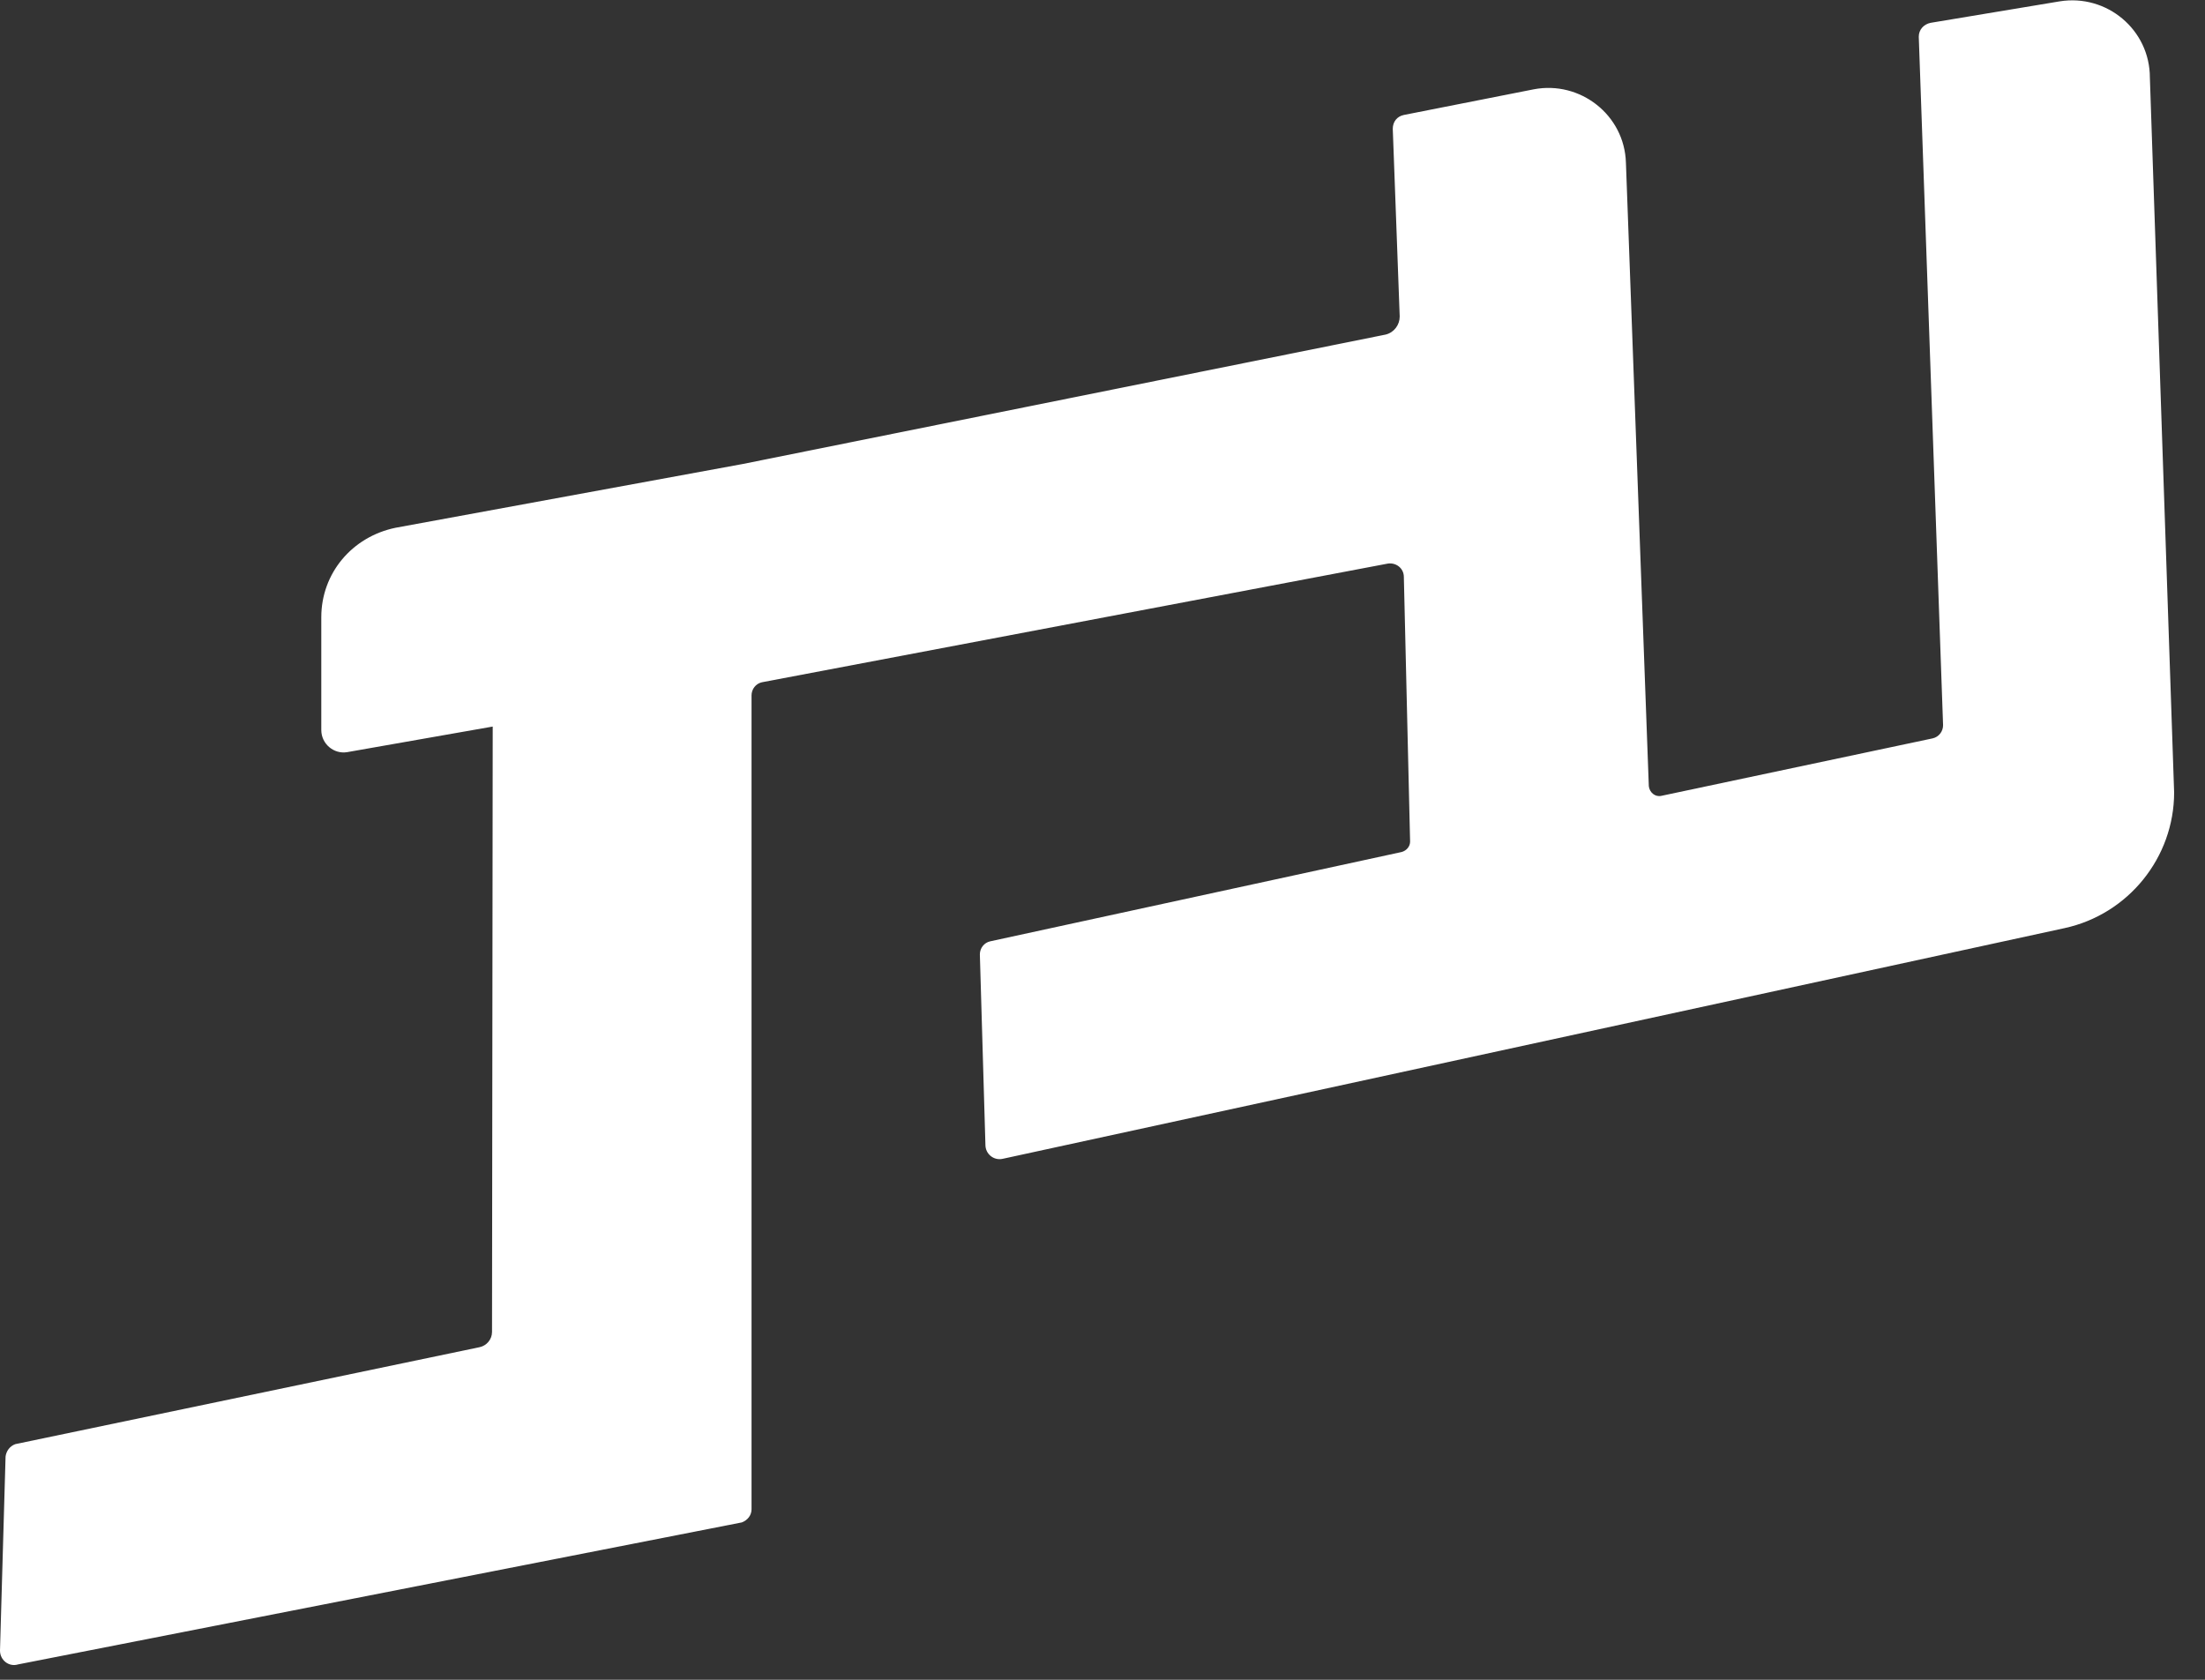 <svg width="42" height="32" viewBox="0 0 42 32" fill="none" xmlns="http://www.w3.org/2000/svg">
<rect x="0" y="0" width="42" height="32" fill="#333333" stroke="none"/>
<g clip-path="url(#clip0_85_168)">
<path d="M40.95 1.478C40.95 0.567 40.13 -0.119 39.231 0.026L36.773 0.435C36.641 0.462 36.548 0.567 36.548 0.699L37.011 13.815C37.011 13.934 36.931 14.039 36.812 14.066L31.644 15.161C31.525 15.187 31.419 15.095 31.406 14.976L30.97 3.101C30.944 2.19 30.098 1.531 29.212 1.702L26.74 2.19C26.608 2.217 26.529 2.322 26.529 2.454L26.661 6.03C26.661 6.188 26.555 6.333 26.396 6.373L14.143 8.84L7.534 10.054C6.702 10.226 6.12 10.925 6.12 11.757V13.907C6.12 14.171 6.358 14.369 6.609 14.329L9.385 13.841L9.372 25.373C9.372 25.518 9.266 25.637 9.134 25.664L0.291 27.511C0.185 27.55 0.119 27.643 0.106 27.748L0 31.443C0 31.628 0.172 31.76 0.344 31.707L14.13 29.002C14.236 28.962 14.315 28.87 14.315 28.751V13.248C14.315 13.129 14.395 13.023 14.513 12.997L26.41 10.741C26.581 10.701 26.74 10.82 26.74 10.991L26.859 16.032C26.859 16.124 26.793 16.203 26.701 16.23L18.862 17.932C18.743 17.958 18.664 18.064 18.664 18.182L18.77 21.811C18.77 21.982 18.928 22.114 19.1 22.075L39.324 17.681C40.54 17.417 41.412 16.335 41.412 15.095L40.95 1.478Z" fill="white"/>
</g>
<defs>
<clipPath id="clip0_85_168">
<rect width="41.412" height="31.72" fill="white"/>
</clipPath>
</defs>
</svg>

